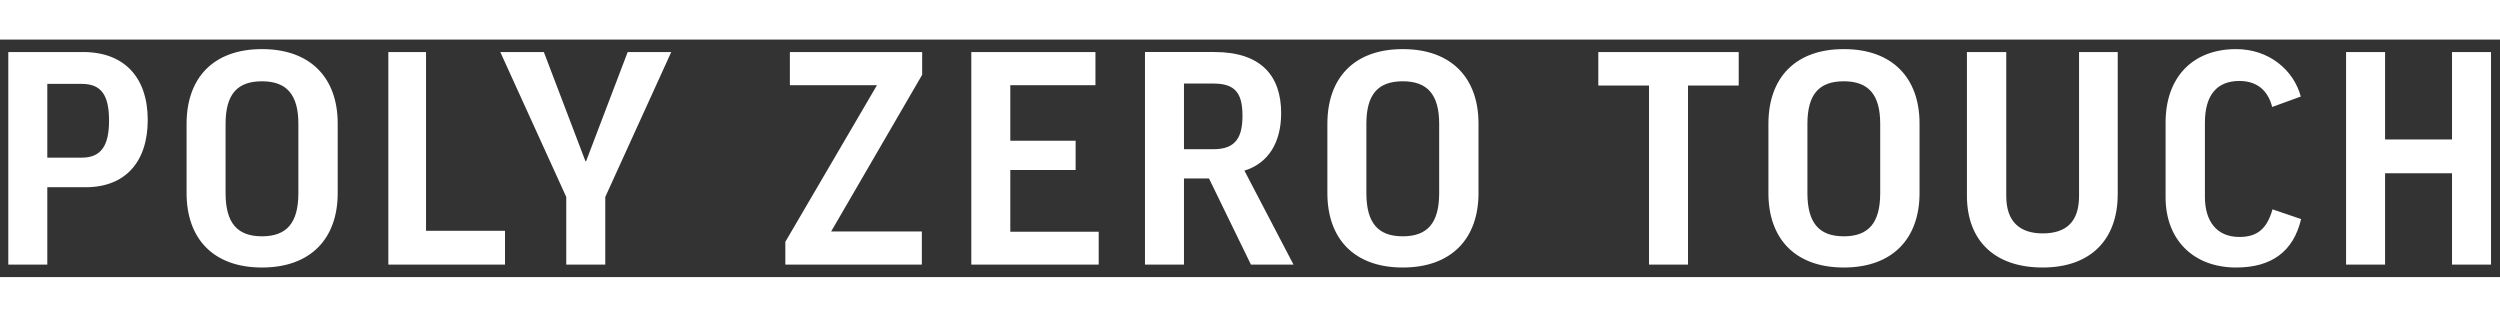 <?xml version="1.0" encoding="UTF-8"?>
<svg width="150" height="19" viewBox="0 0 200 19" fill="none" xmlns="http://www.w3.org/2000/svg">
  <rect x="0" y="0" width="200" height="19" fill="#333333" stroke="none"/>
  <path d="M6.644.996H.664V18h3.12v-6.188h3.068c3.172 0 4.966-2.028 4.966-5.382 0-3.406-1.872-5.434-5.174-5.434zm-2.86 2.548H6.54c1.534 0 2.184.858 2.184 2.938 0 2.028-.65 2.964-2.184 2.964H3.784V3.544zM20.958.762c-3.9 0-6.032 2.314-6.032 5.98v5.538c0 3.64 2.132 5.954 6.032 5.954s6.058-2.314 6.058-5.954V6.716c0-3.64-2.158-5.954-6.058-5.954zM23.87 12.28c0 2.392-.936 3.458-2.912 3.458s-2.912-1.066-2.912-3.458V6.742c0-2.366.936-3.406 2.912-3.406s2.912 1.066 2.912 3.406v5.538zM31.067.996V18H40.4v-2.704h-6.318V.996h-3.016zm22.633 0h-3.485l-3.328 8.736h-.051L43.508.996h-3.485l5.278 11.596V18h3.12v-5.408L53.7.996zm20.047 14.352h-7.254l7.28-12.532V.996H63.19v2.652h6.968L62.827 16.18V18h10.92v-2.652zM77.704.996V18h10.192v-2.626h-7.072v-4.94h5.226v-2.34h-5.226V3.648h6.812V.996h-9.932zM100.074 18h3.406l-3.926-7.514c1.924-.598 2.938-2.262 2.938-4.602 0-2.99-1.612-4.888-5.33-4.888h-5.564V18h3.12v-6.89h2.002l3.354 6.89zM94.718 3.518h2.366c1.742 0 2.314.78 2.314 2.574 0 1.664-.494 2.678-2.314 2.678h-2.366V3.518zM112.222.762c-3.9 0-6.032 2.314-6.032 5.98v5.538c0 3.64 2.132 5.954 6.032 5.954s6.058-2.314 6.058-5.954V6.716c0-3.64-2.158-5.954-6.058-5.954zm2.912 11.518c0 2.392-.936 3.458-2.912 3.458s-2.912-1.066-2.912-3.458V6.742c0-2.366.936-3.406 2.912-3.406s2.912 1.066 2.912 3.406v5.538zM127.865.996v2.678h4.056V18h3.12V3.674h4.056V.996h-11.232zm19.64-.234c-3.9 0-6.032 2.314-6.032 5.98v5.538c0 3.64 2.132 5.954 6.032 5.954s6.058-2.314 6.058-5.954V6.716c0-3.64-2.158-5.954-6.058-5.954zm2.912 11.518c0 2.392-.936 3.458-2.912 3.458s-2.912-1.066-2.912-3.458V6.742c0-2.366.936-3.406 2.912-3.406s2.912 1.066 2.912 3.406v5.538zM166.324.996v11.518c0 2.08-1.04 2.99-2.912 2.99-1.69 0-2.912-.806-2.912-2.99V.996h-3.146v11.492c0 3.588 2.21 5.746 6.058 5.746s6.006-2.236 6.006-5.876V.996h-3.094zm12.565-.234c-3.458 0-5.642 2.236-5.642 5.876v5.98c0 3.38 2.21 5.616 5.642 5.616 2.808 0 4.576-1.248 5.2-3.874l-2.288-.78c-.442 1.56-1.222 2.21-2.652 2.21-1.846 0-2.756-1.3-2.756-3.198V6.638c0-2.132.91-3.328 2.756-3.328 1.404 0 2.288.754 2.626 2.08l2.288-.832c-.572-2.132-2.548-3.796-5.174-3.796zm8.797.234V18h3.12v-7.306h5.356V18h3.12V.996h-3.12V7.99h-5.356V.996h-3.12z" fill="white"></path>
</svg>